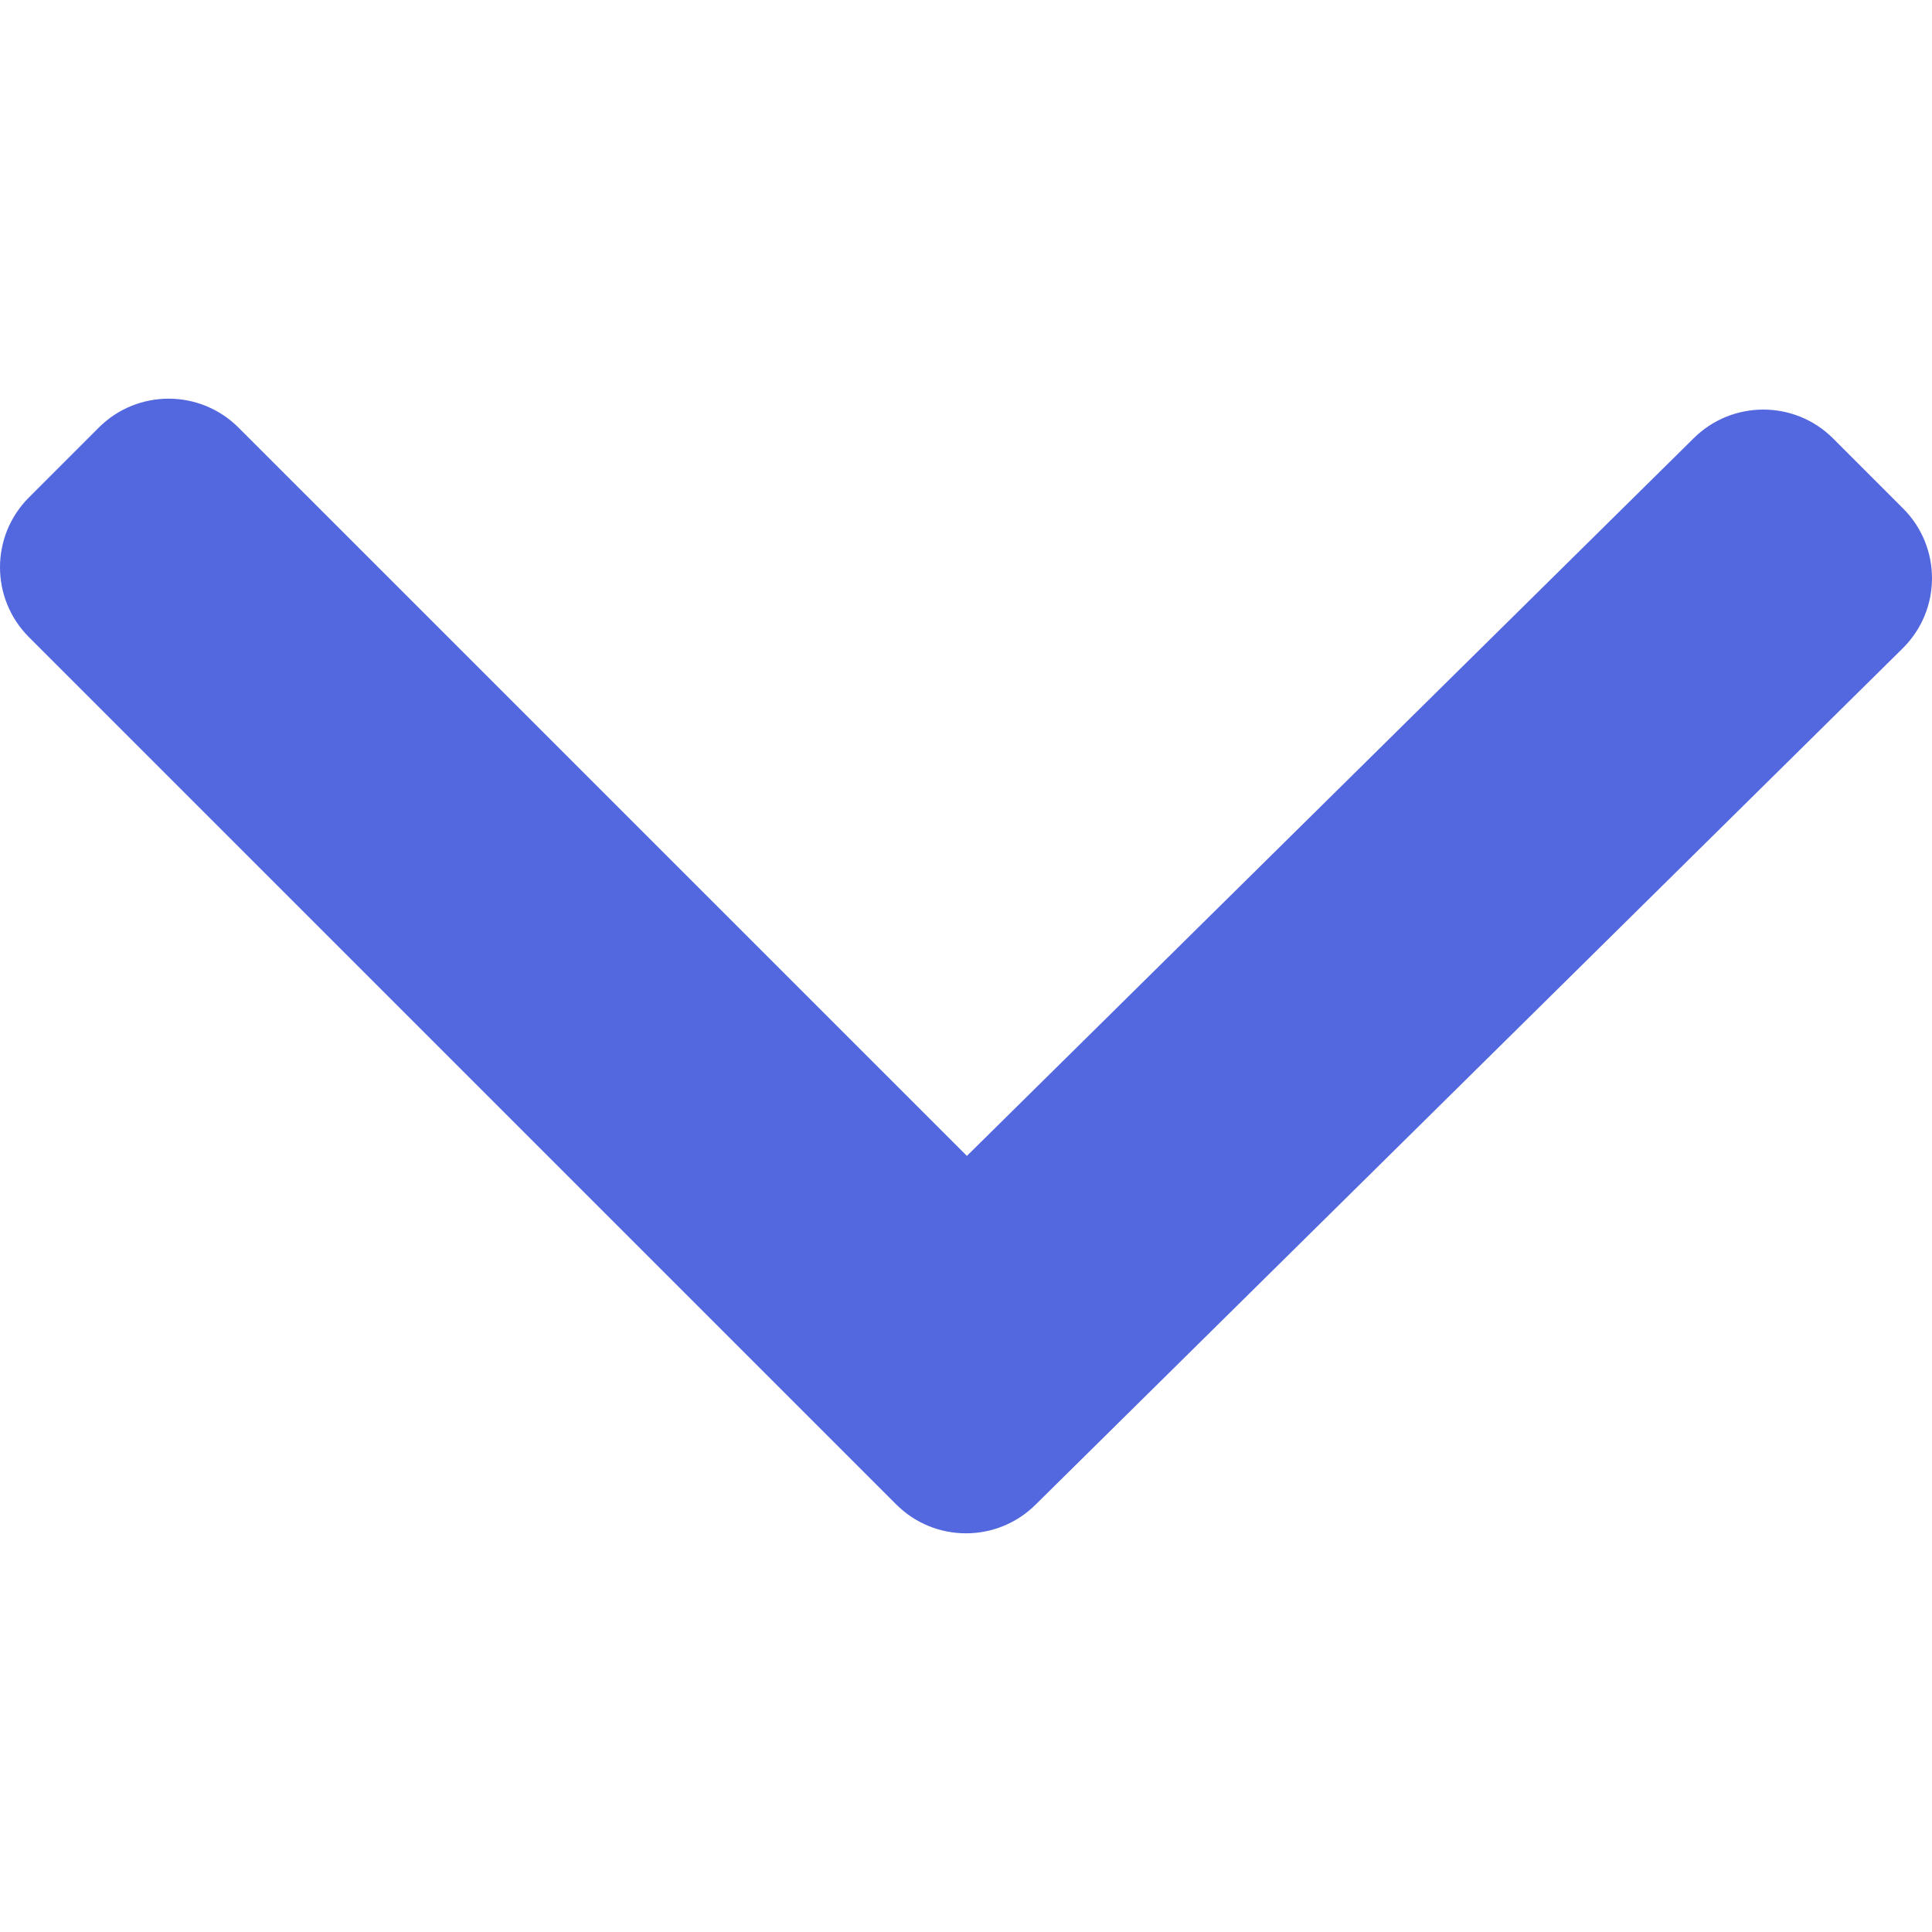 <svg xmlns="http://www.w3.org/2000/svg" width="307.053" height="307.053" fill="#5368df" style="enable-background:new 0 0 307.053 307.053" xml:space="preserve"><path d="m302.445 80.796-11.101-11.103c-6.123-6.131-16.074-6.131-22.209 0L153.67 183.707 37.907 67.959c-6.134-6.13-16.08-6.13-22.209 0L4.597 79.06c-6.129 6.133-6.129 16.067 0 22.201l137.83 137.829c6.129 6.136 16.067 6.136 22.203 0l137.815-136.096c6.144-6.13 6.144-16.068 0-22.198z"/></svg>